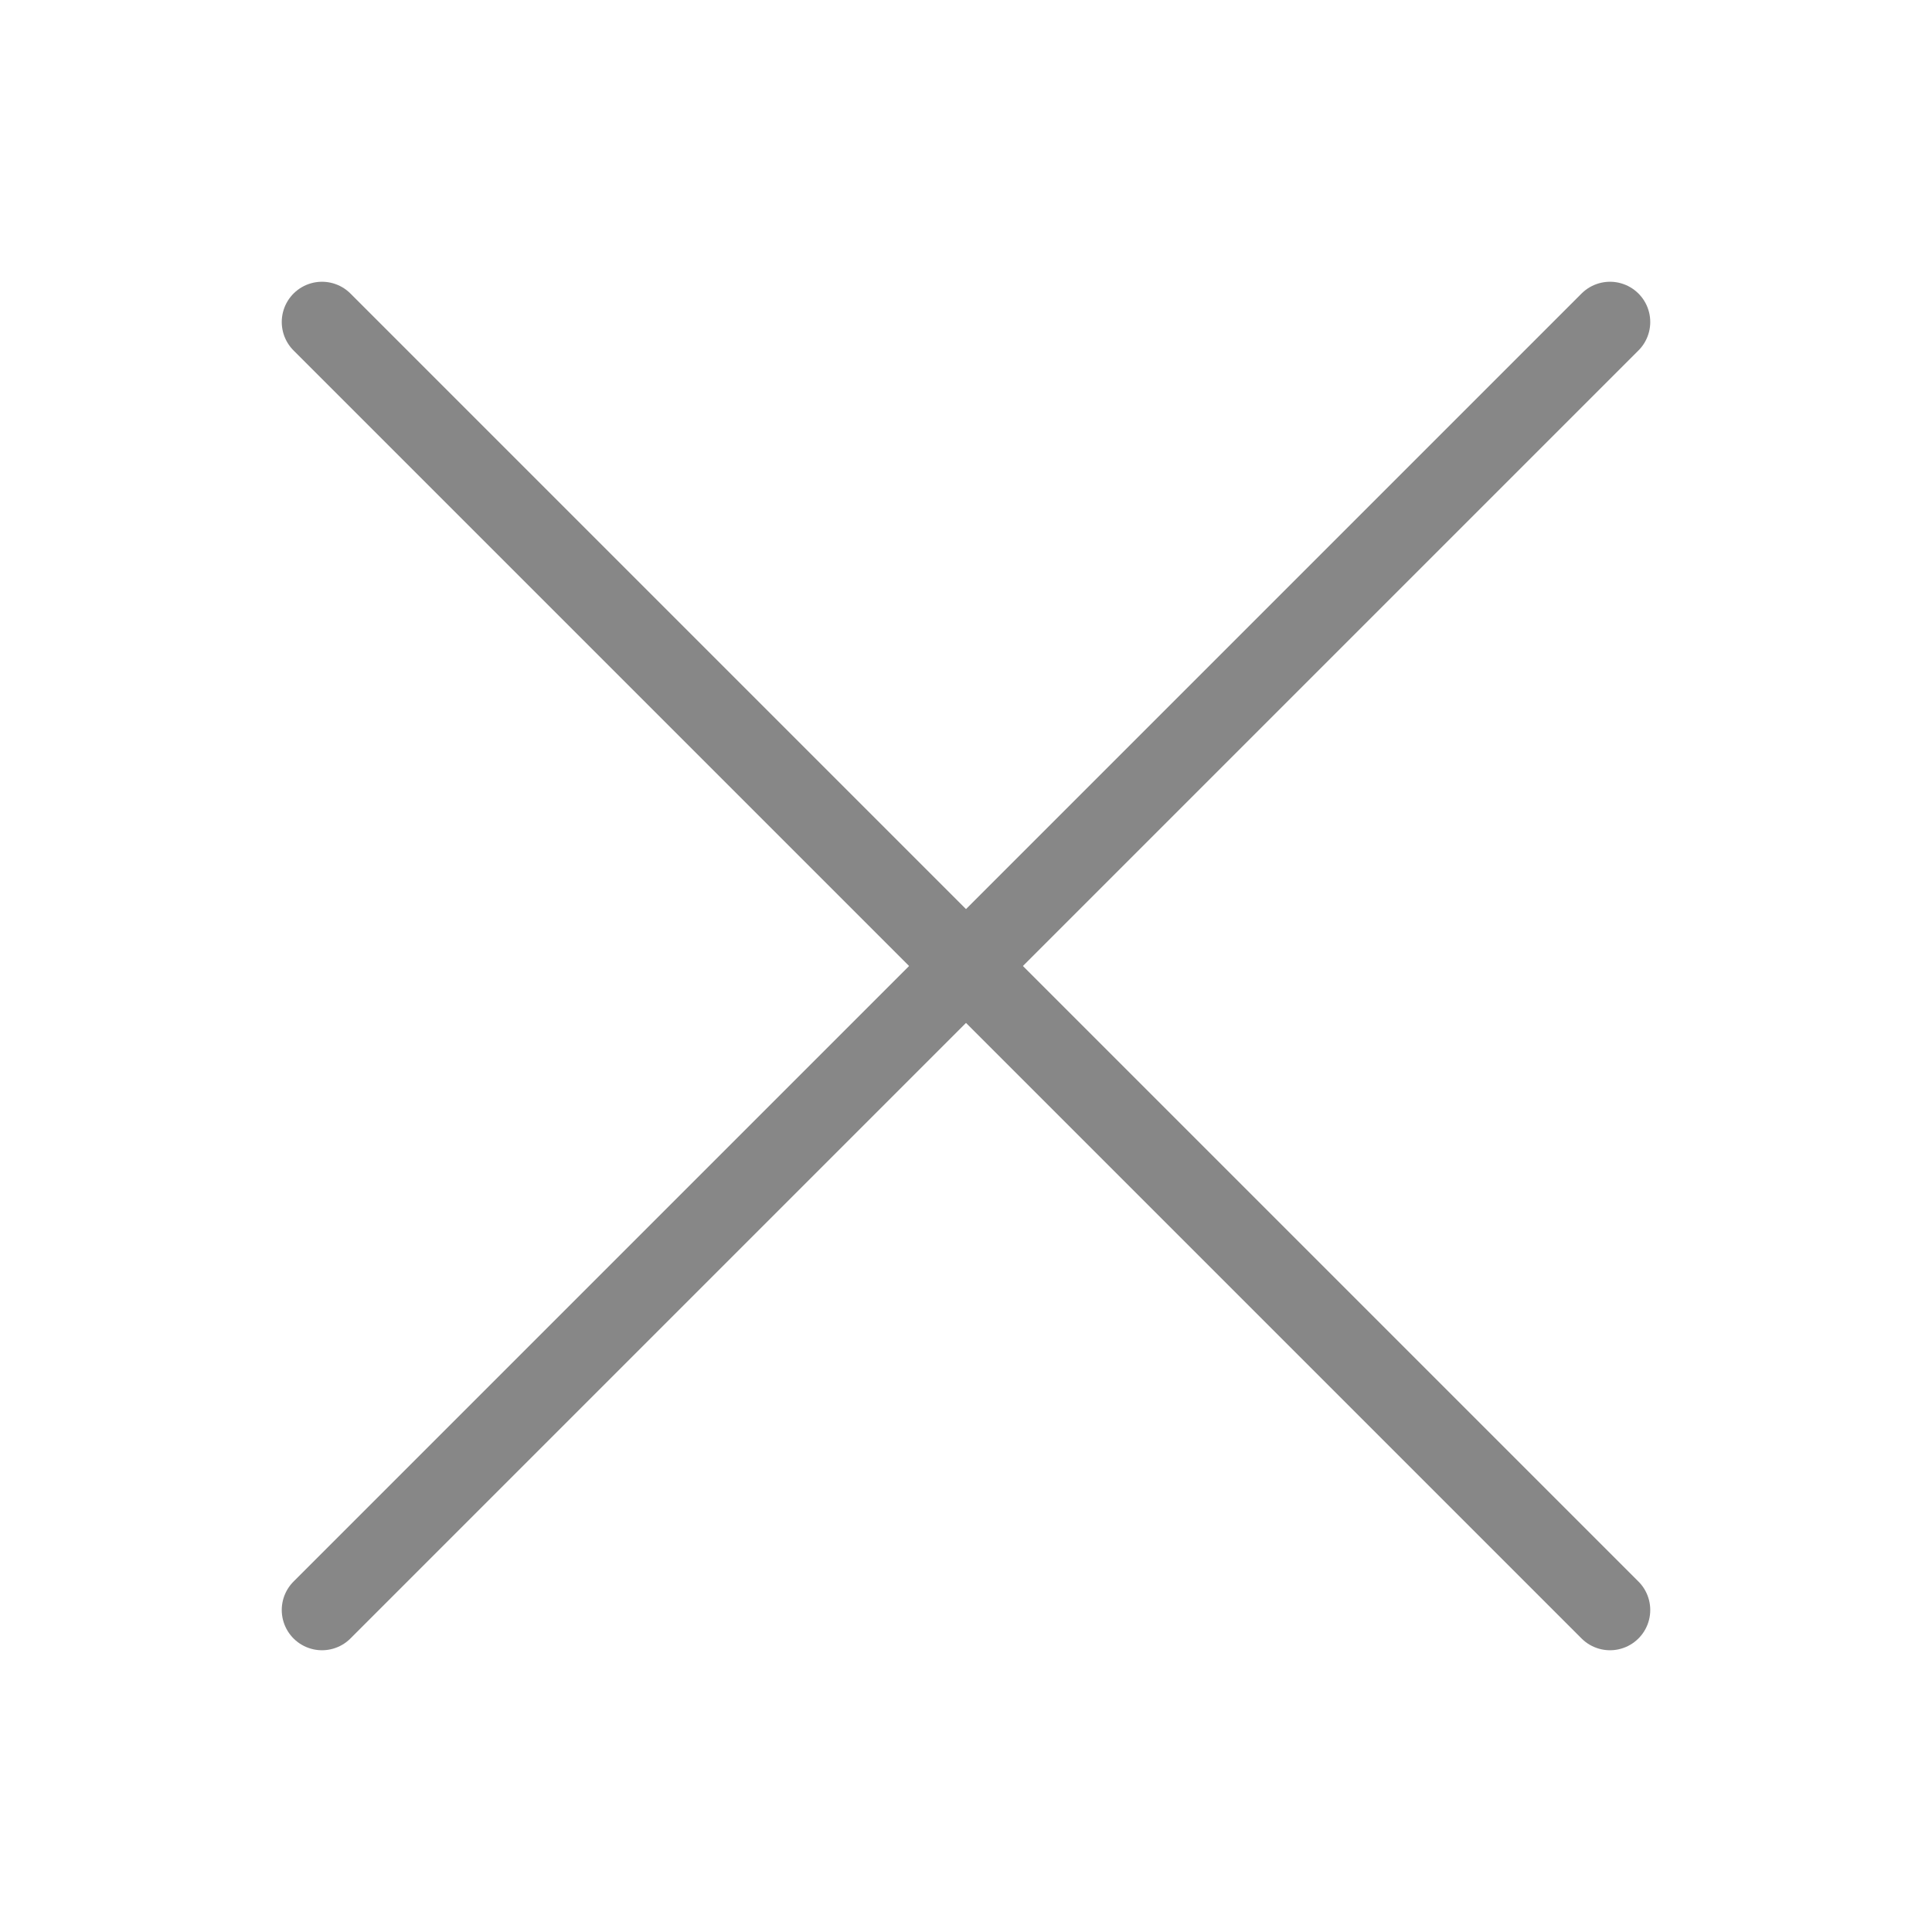 <svg width="24" height="24" viewBox="0 0 24 24" fill="none" xmlns="http://www.w3.org/2000/svg">
<path d="M20 4L4 20" stroke="#878787" stroke-linecap="round" stroke-linejoin="round"/>
<path d="M4 4L20 20" stroke="#878787" stroke-linecap="round" stroke-linejoin="round"/>
</svg>
